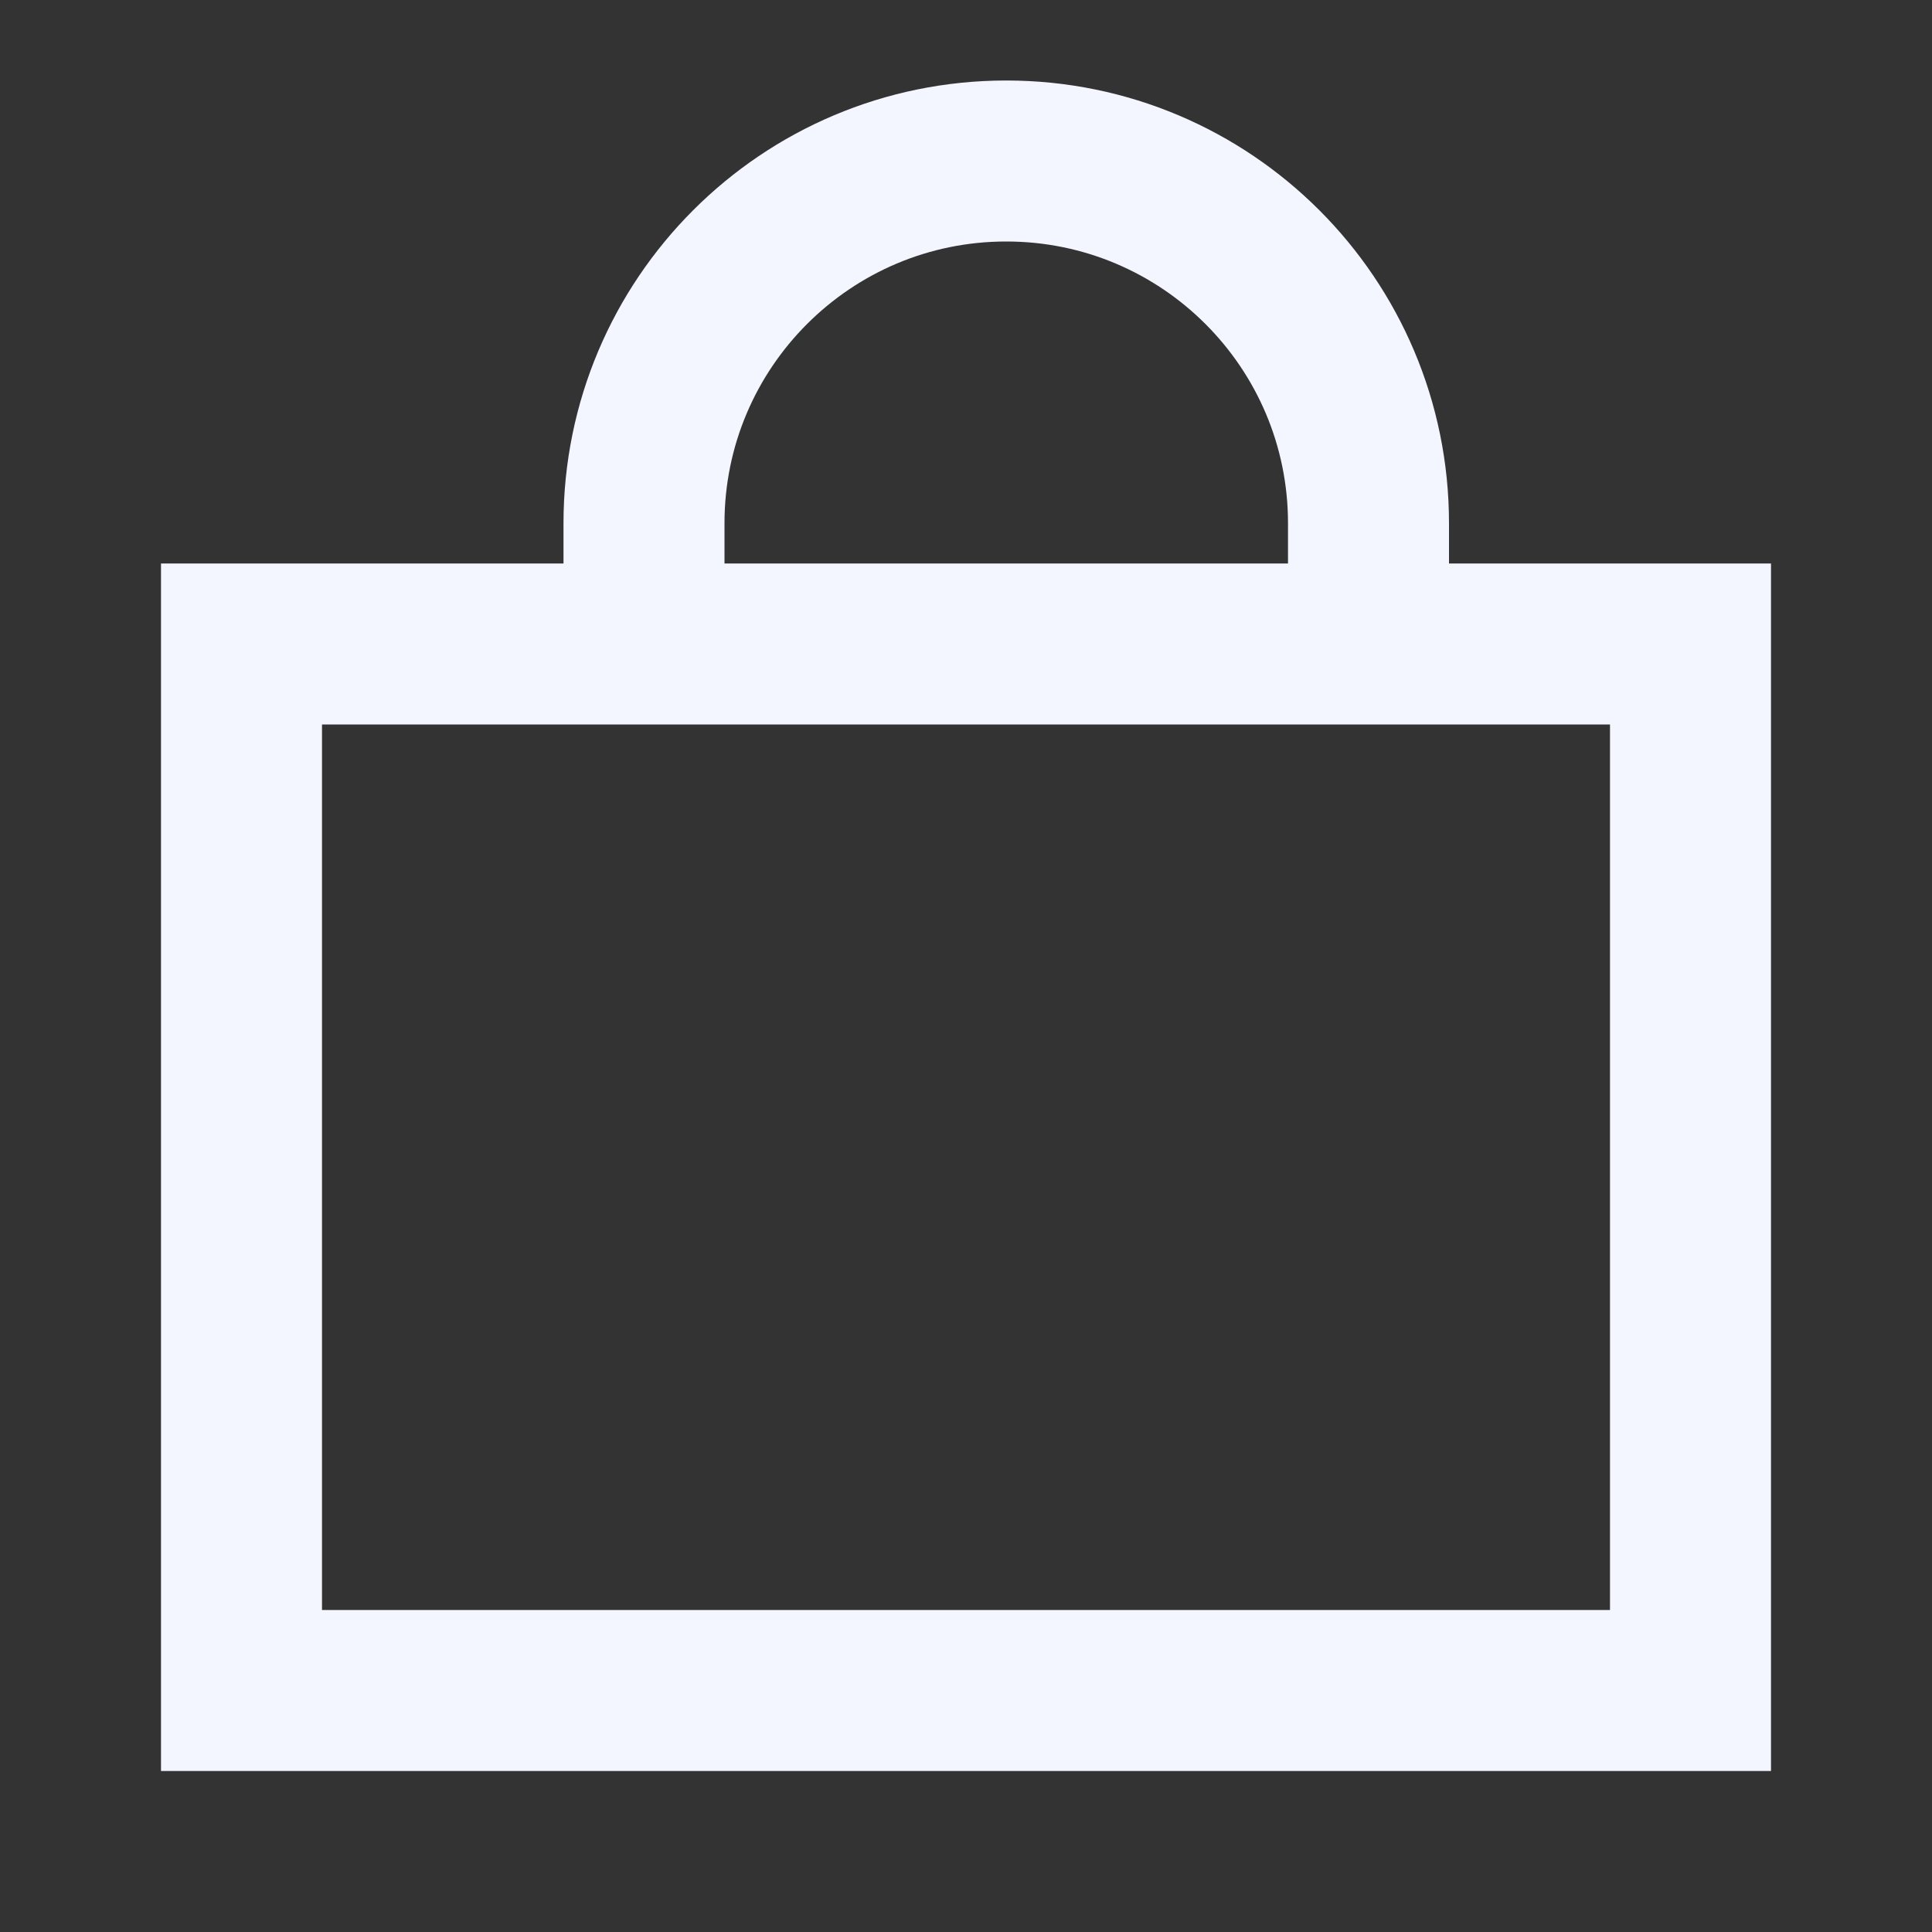 <svg width="24" height="24" viewBox="0 0 24 24" fill="none" xmlns="http://www.w3.org/2000/svg">
<rect x="0" y="0" width="24" height="24" fill="#333333" stroke="none"/>
<rect x="3" y="8" width="18" height="13" stroke="#F3F5FF" stroke-width="2"/>
<path d="M17 8V6.5C17 4.015 14.985 2 12.5 2V2C10.015 2 8 4.015 8 6.5V8" stroke="#F3F5FF" stroke-width="2"/>
</svg>
